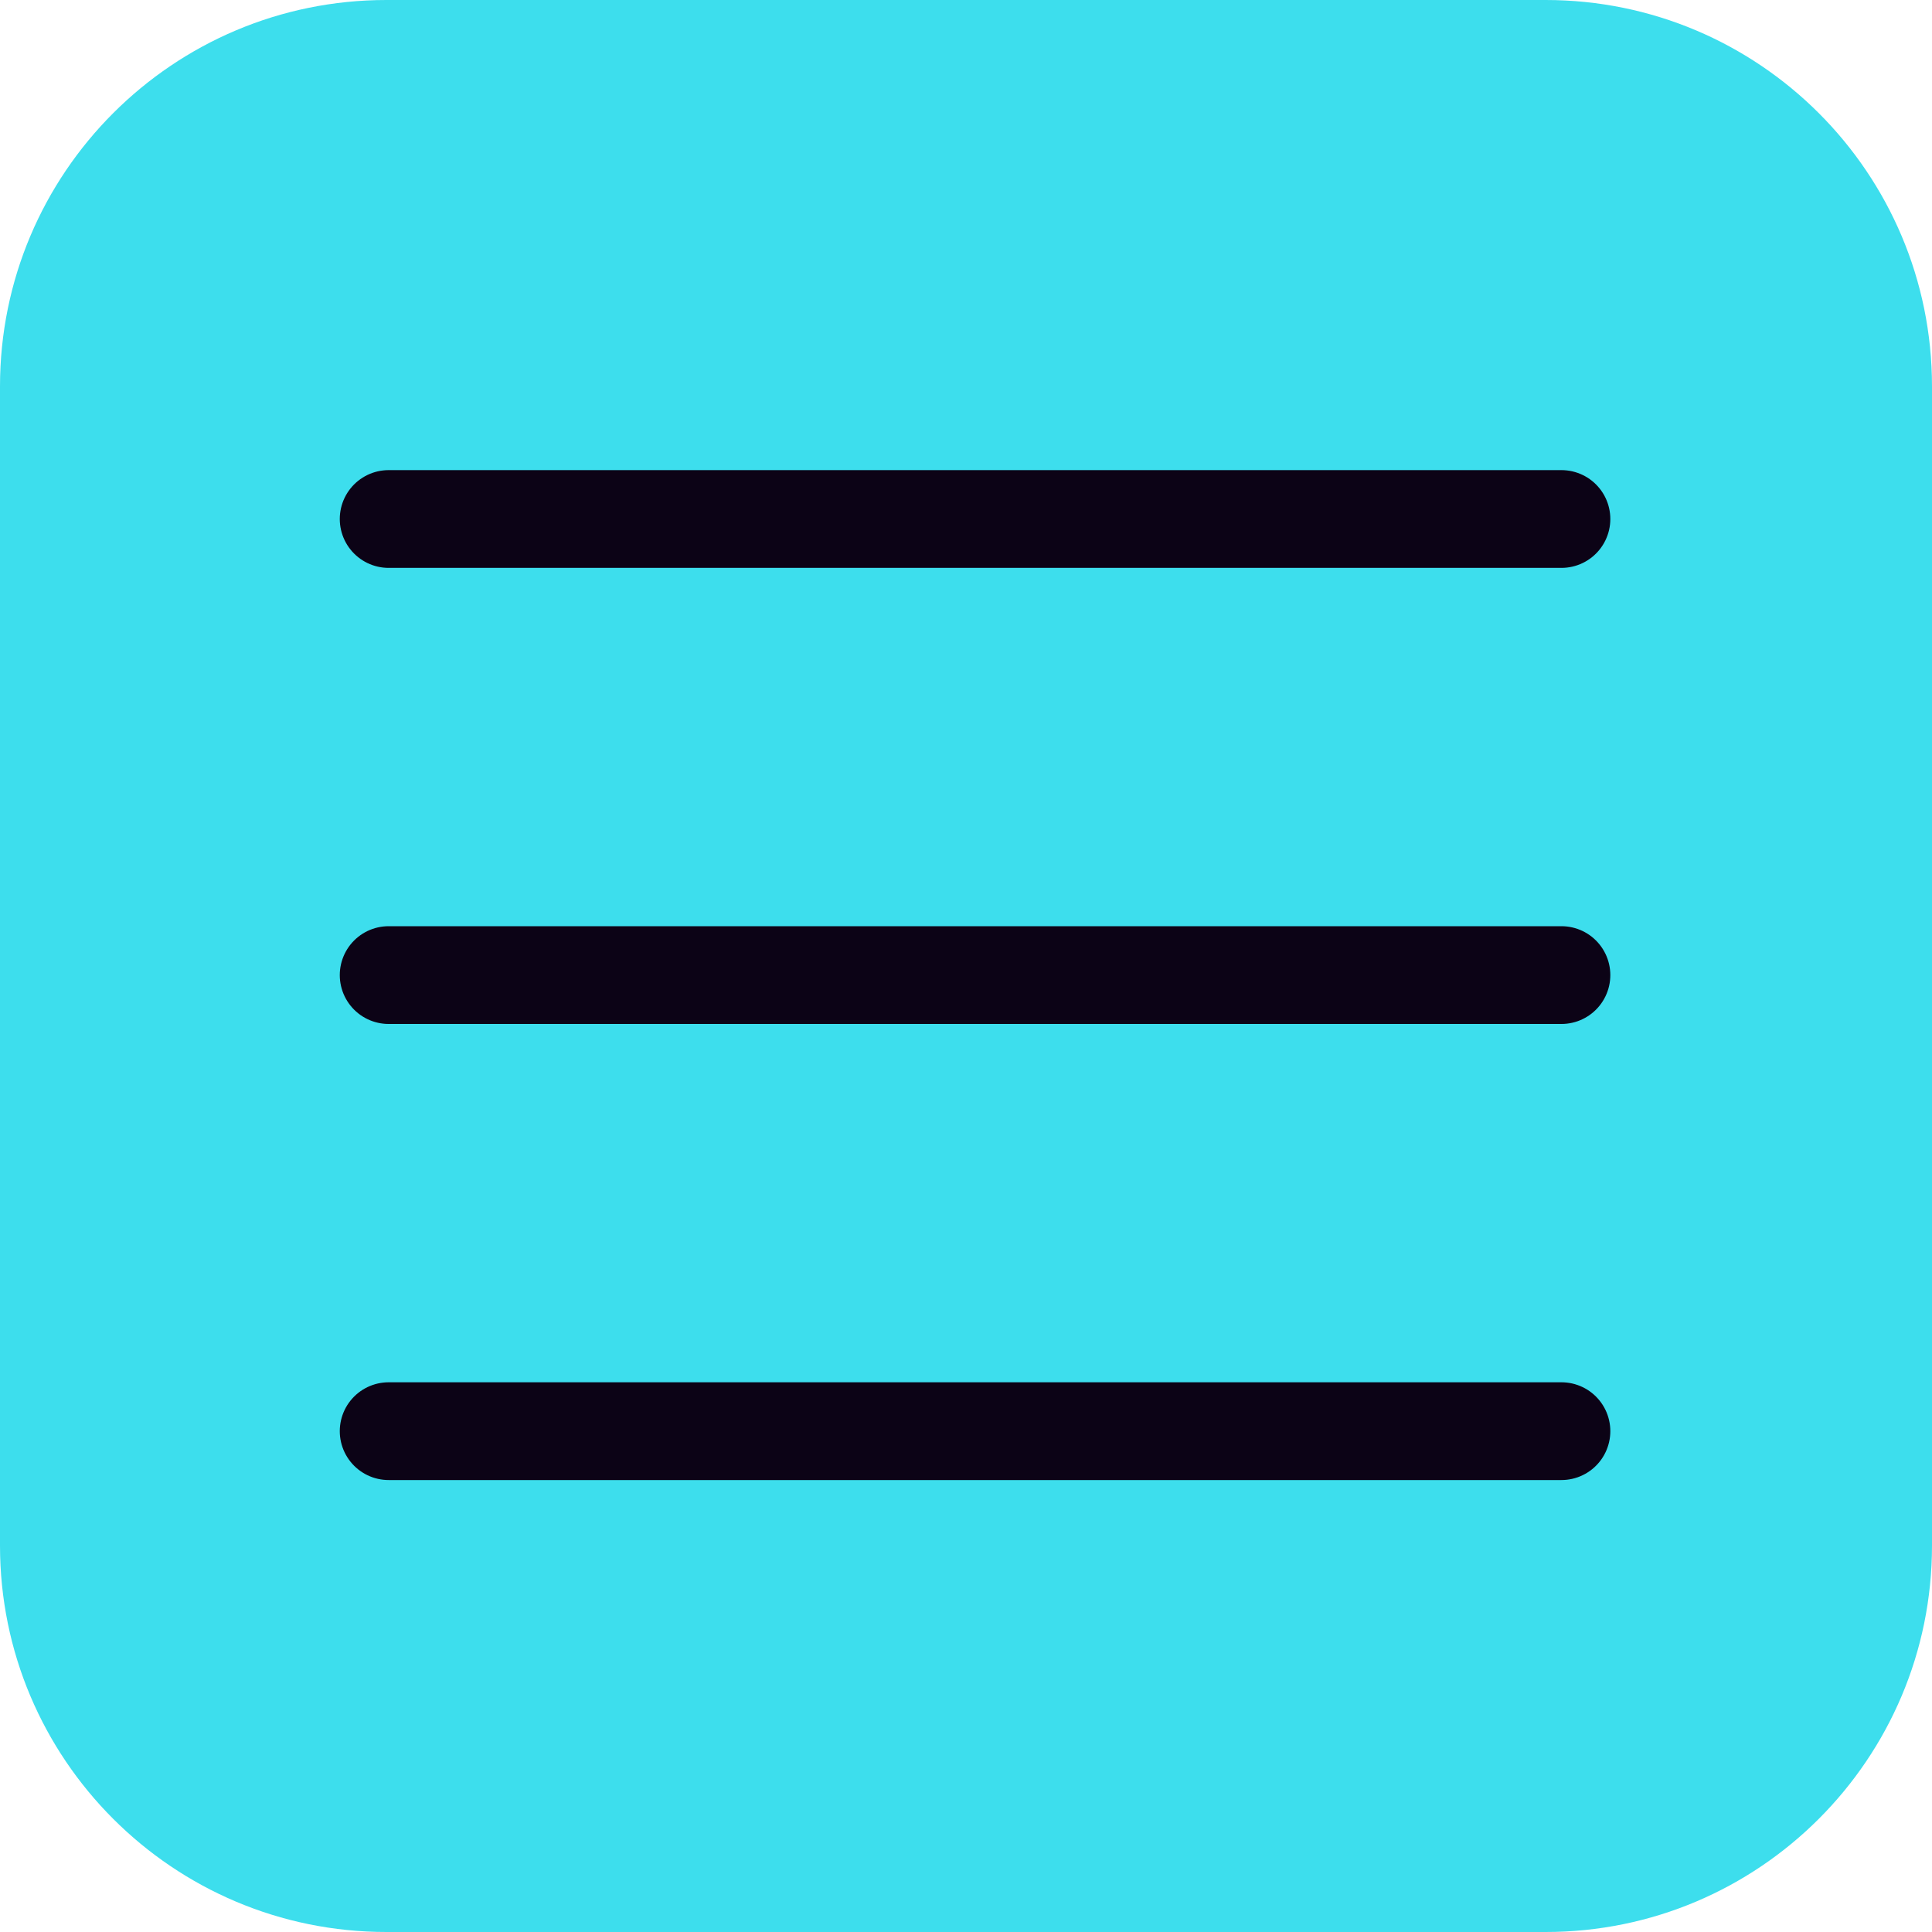 <?xml version="1.0" encoding="UTF-8"?> <svg xmlns="http://www.w3.org/2000/svg" width="30" height="30" viewBox="0 0 30 30" fill="none"><g clip-path="url(#clip0_329_2053)"><path d="M24 0H6C2.686 0 0 2.686 0 6V24C0 27.314 2.686 30 6 30H24C27.314 30 30 27.314 30 24V6C30 2.686 27.314 0 24 0Z" fill="#3DDEED"></path><path d="M6.035 8.059H24.246M6.035 15.141H24.246M6.035 22.223H24.246" stroke="#0C0316" stroke-width="1.518" stroke-linecap="round" stroke-linejoin="round"></path></g><defs><clipPath id="clip0_329_2053"><rect width="30" height="30" fill="white"></rect></clipPath></defs></svg> 